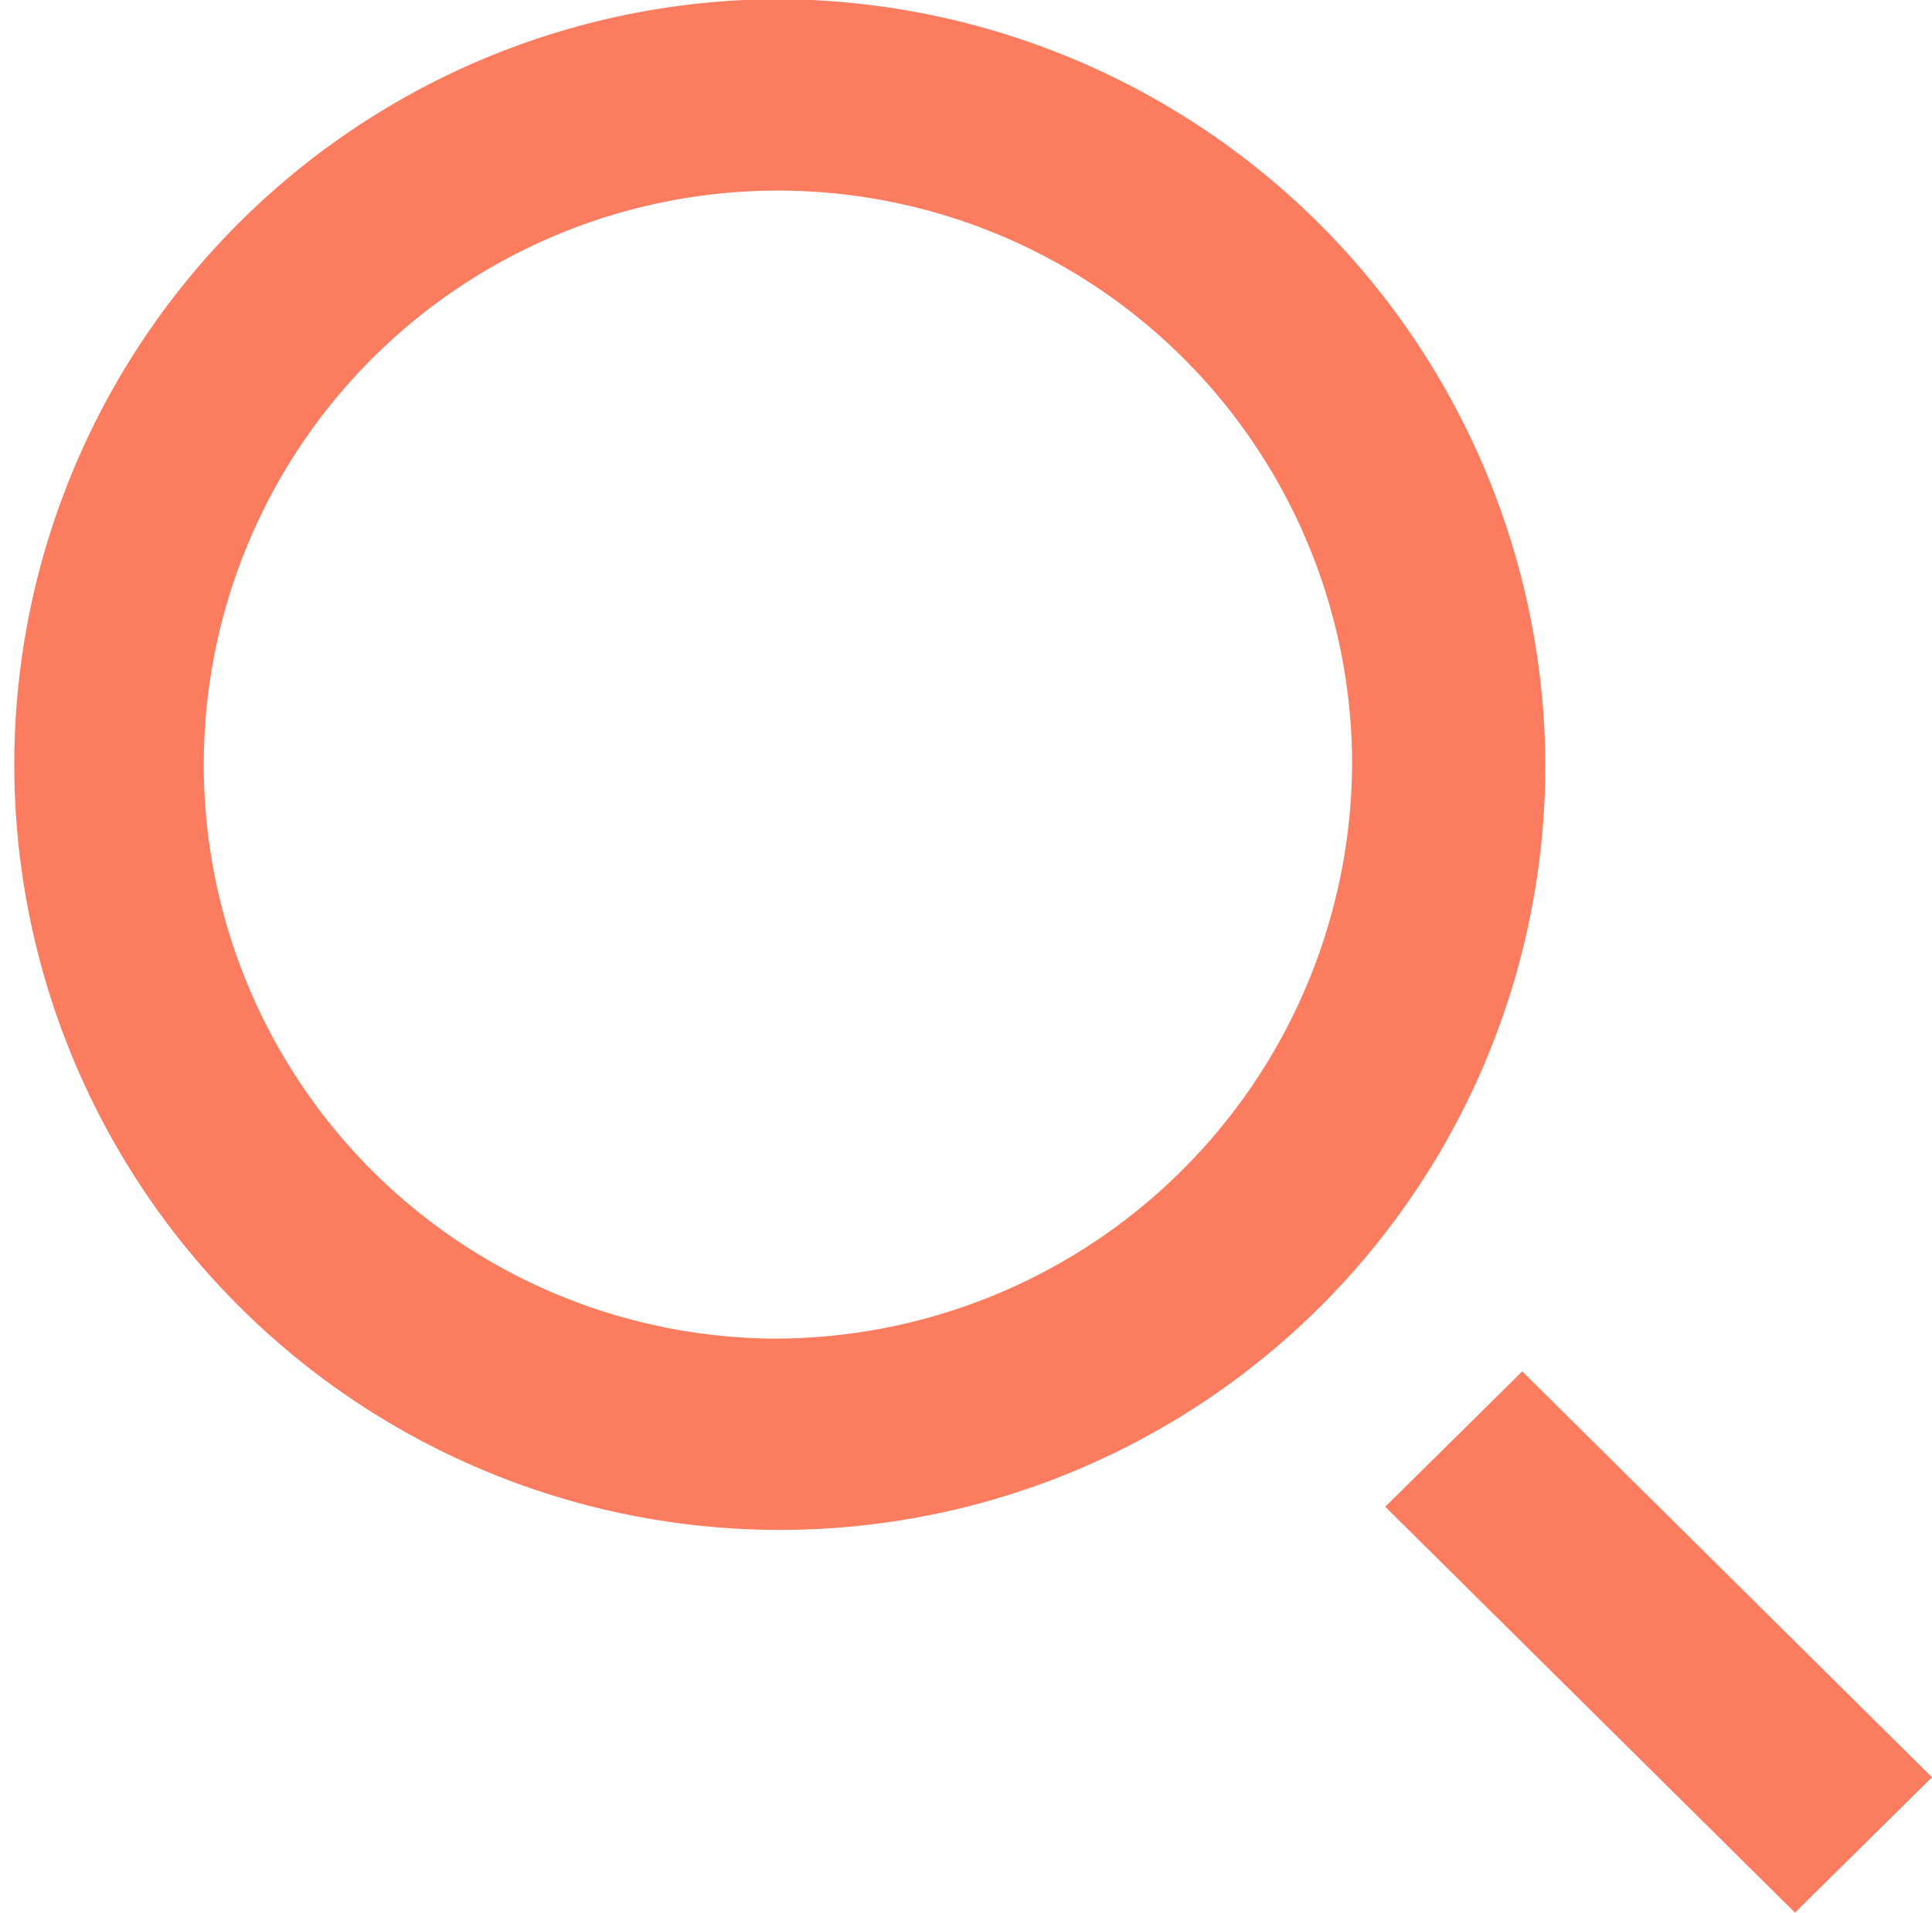 <svg xmlns="http://www.w3.org/2000/svg" width="22.562" height="22.344" viewBox="0 0 22.562 22.344"><path fill="#fb7c5f" fill-rule="evenodd" d="M9.018-.009a8.94 8.94 0 109.029 8.94 8.985 8.985 0 00-9.029-8.94zm0 15.645a6.705 6.705 0 116.772-6.7 6.747 6.747 0 01-6.772 6.7zm13.544 5.124l-1.6 1.581-4.785-4.741 1.6-1.581z"/></svg>